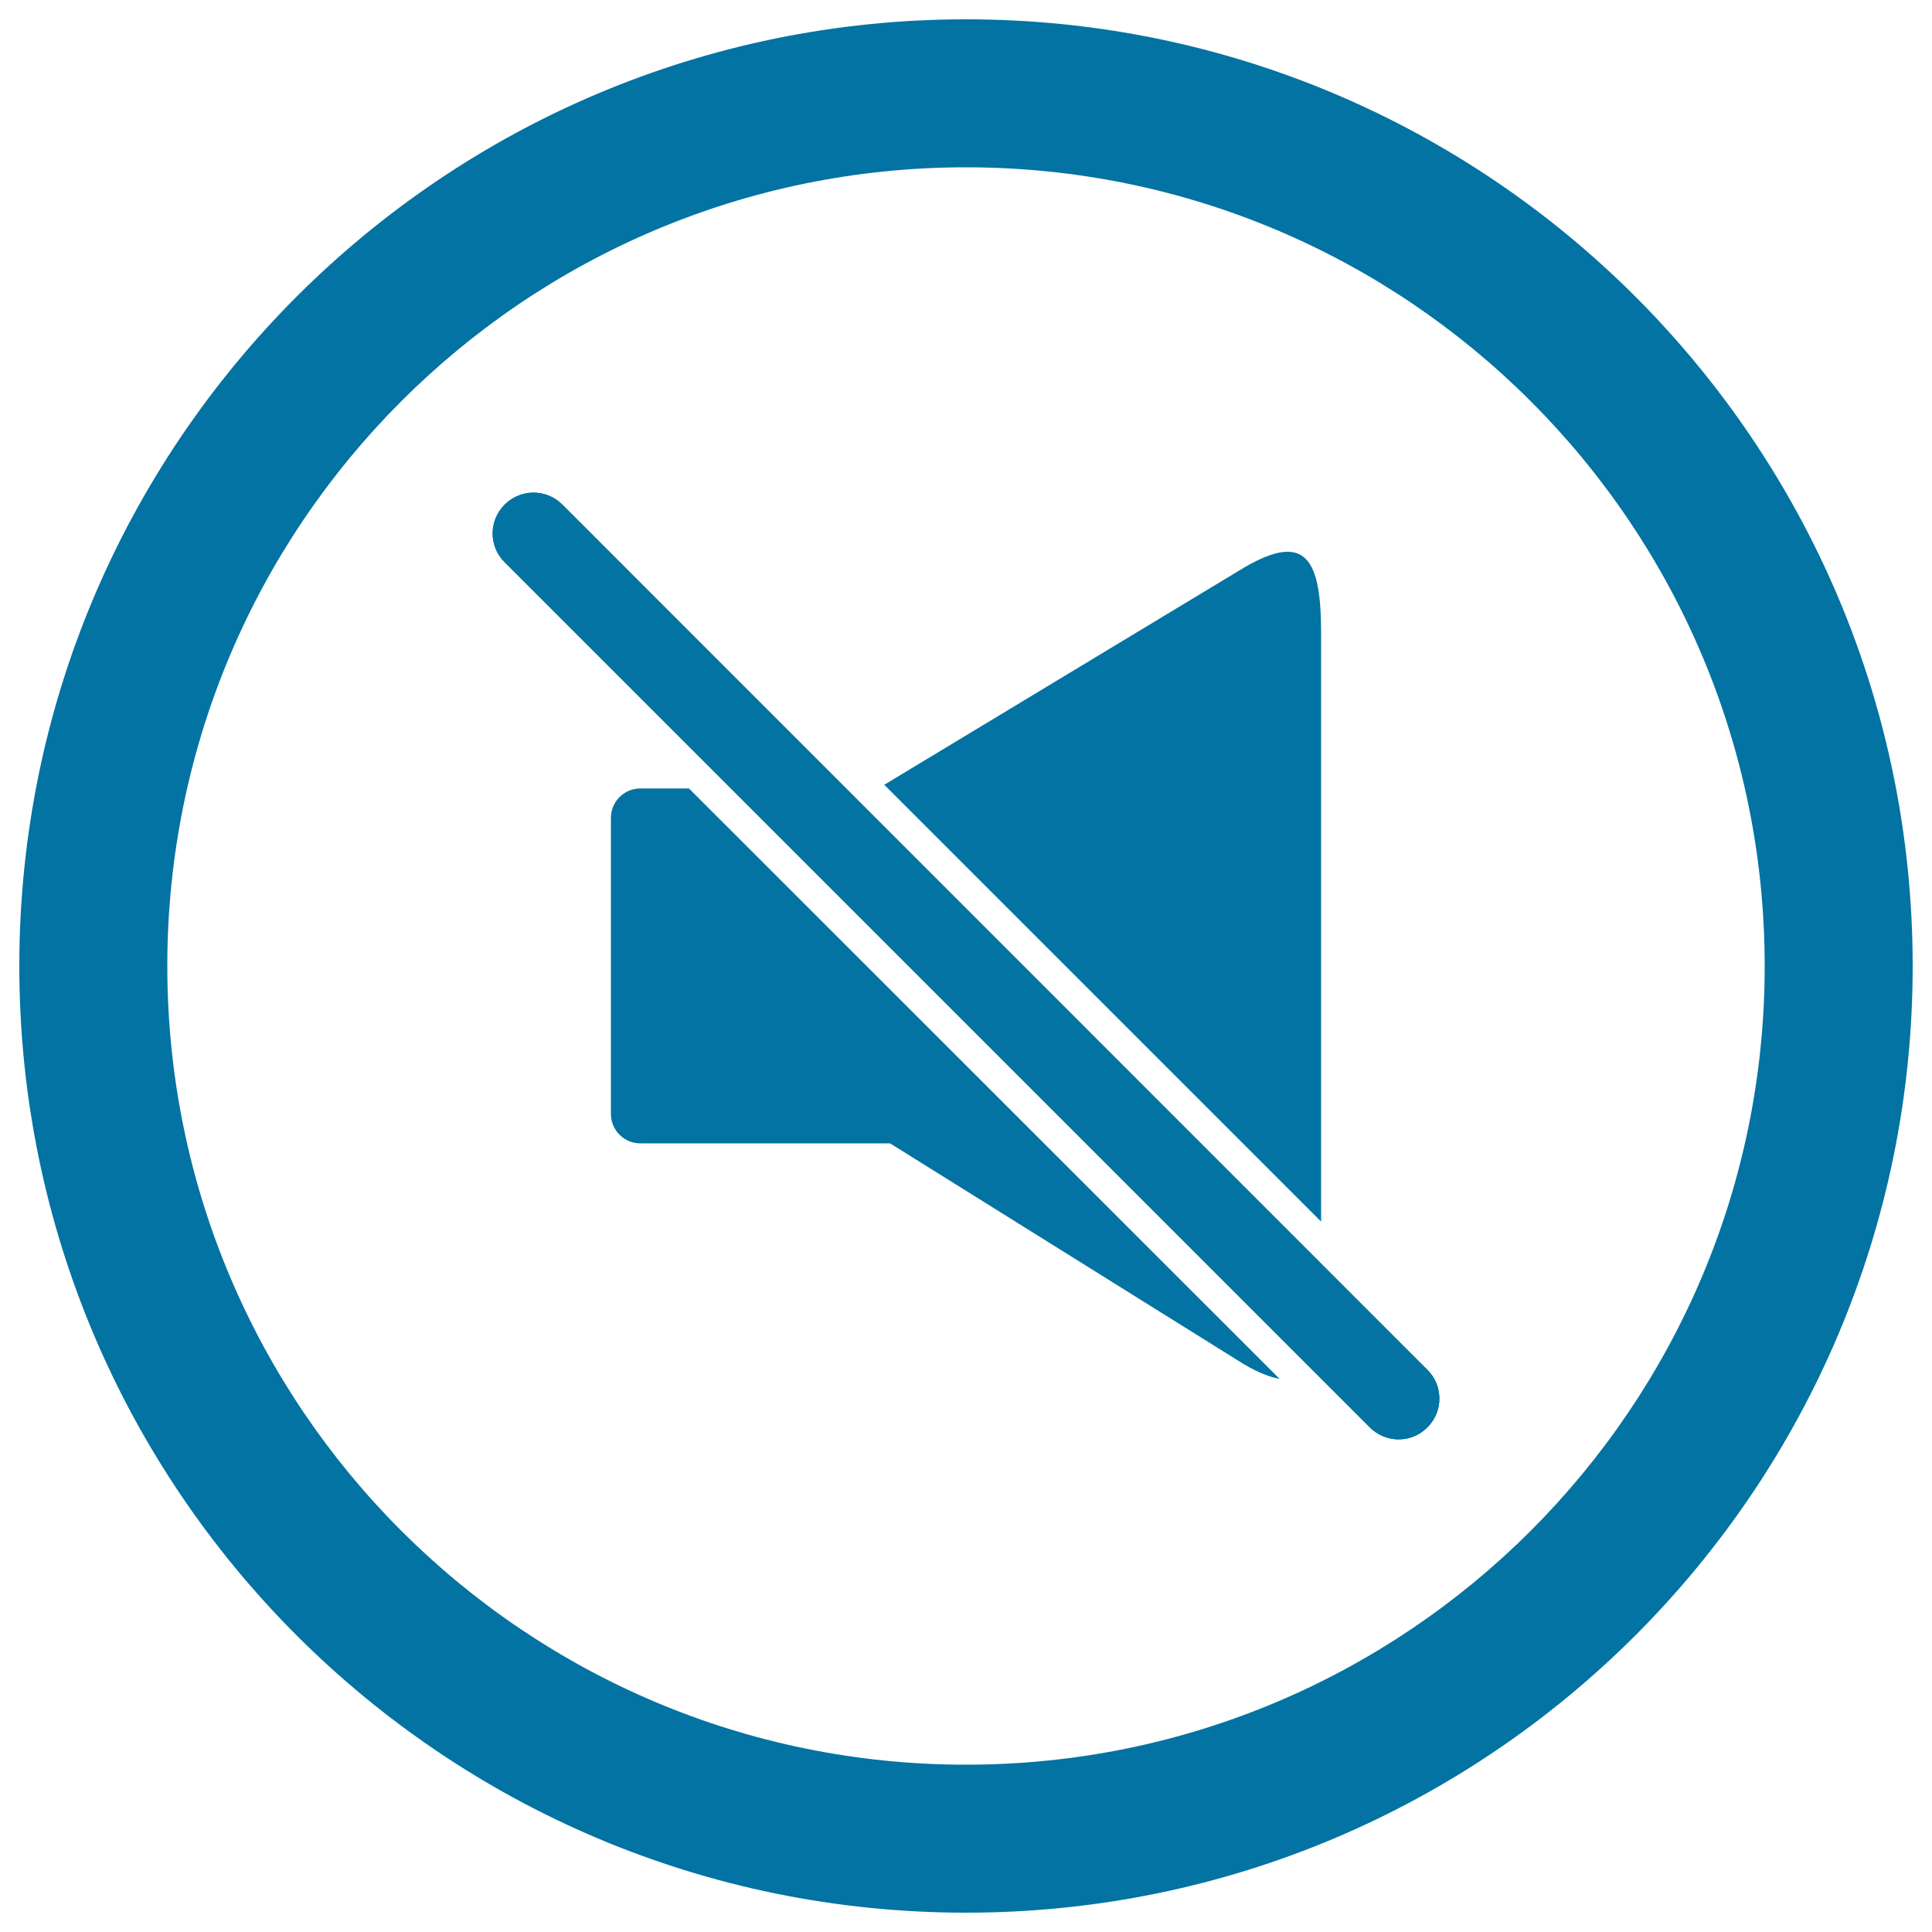 <svg xmlns="http://www.w3.org/2000/svg" viewBox="0 0 1000 1000" style="fill:#0273a2">
<title>Sound Off With Circular Button SVG icon</title>
<g><g><path d="M500,10C229.4,10,10,229.4,10,500c0,270.6,219.4,490,490,490c270.6,0,490-219.4,490-490C990,229.4,770.6,10,500,10z M500,913.4C271.7,913.4,86.6,728.3,86.6,500S271.7,86.6,500,86.6S913.4,271.7,913.4,500S728.3,913.4,500,913.4z"/><path d="M738.8,709L291.1,261.2c-8.3-8.3-21.6-8.3-29.9,0s-8.3,21.6,0,29.8L709,738.8c8.3,8.3,21.6,8.3,29.8,0C747.1,730.6,747.1,717.2,738.8,709z"/><g><path d="M683.8,632.3V327.9c0-37.8-7.3-53.2-39.9-34.1L457.7,406.2L683.8,632.3z"/><path d="M356.6,408.1h-25.1c-8.5,0-15.3,6.8-15.3,15.3v153.1c0,8.5,6.8,15.3,15.3,15.3h129.2l183.1,114.3c7.5,4.4,13.5,6.7,18.5,7.6L356.6,408.1z"/></g><path d="M738.8,709L291.1,261.2c-8.3-8.3-21.6-8.3-29.9,0s-8.3,21.6,0,29.8L709,738.8c8.3,8.3,21.6,8.3,29.8,0C747.1,730.6,747.1,717.2,738.8,709z"/></g></g>
</svg>